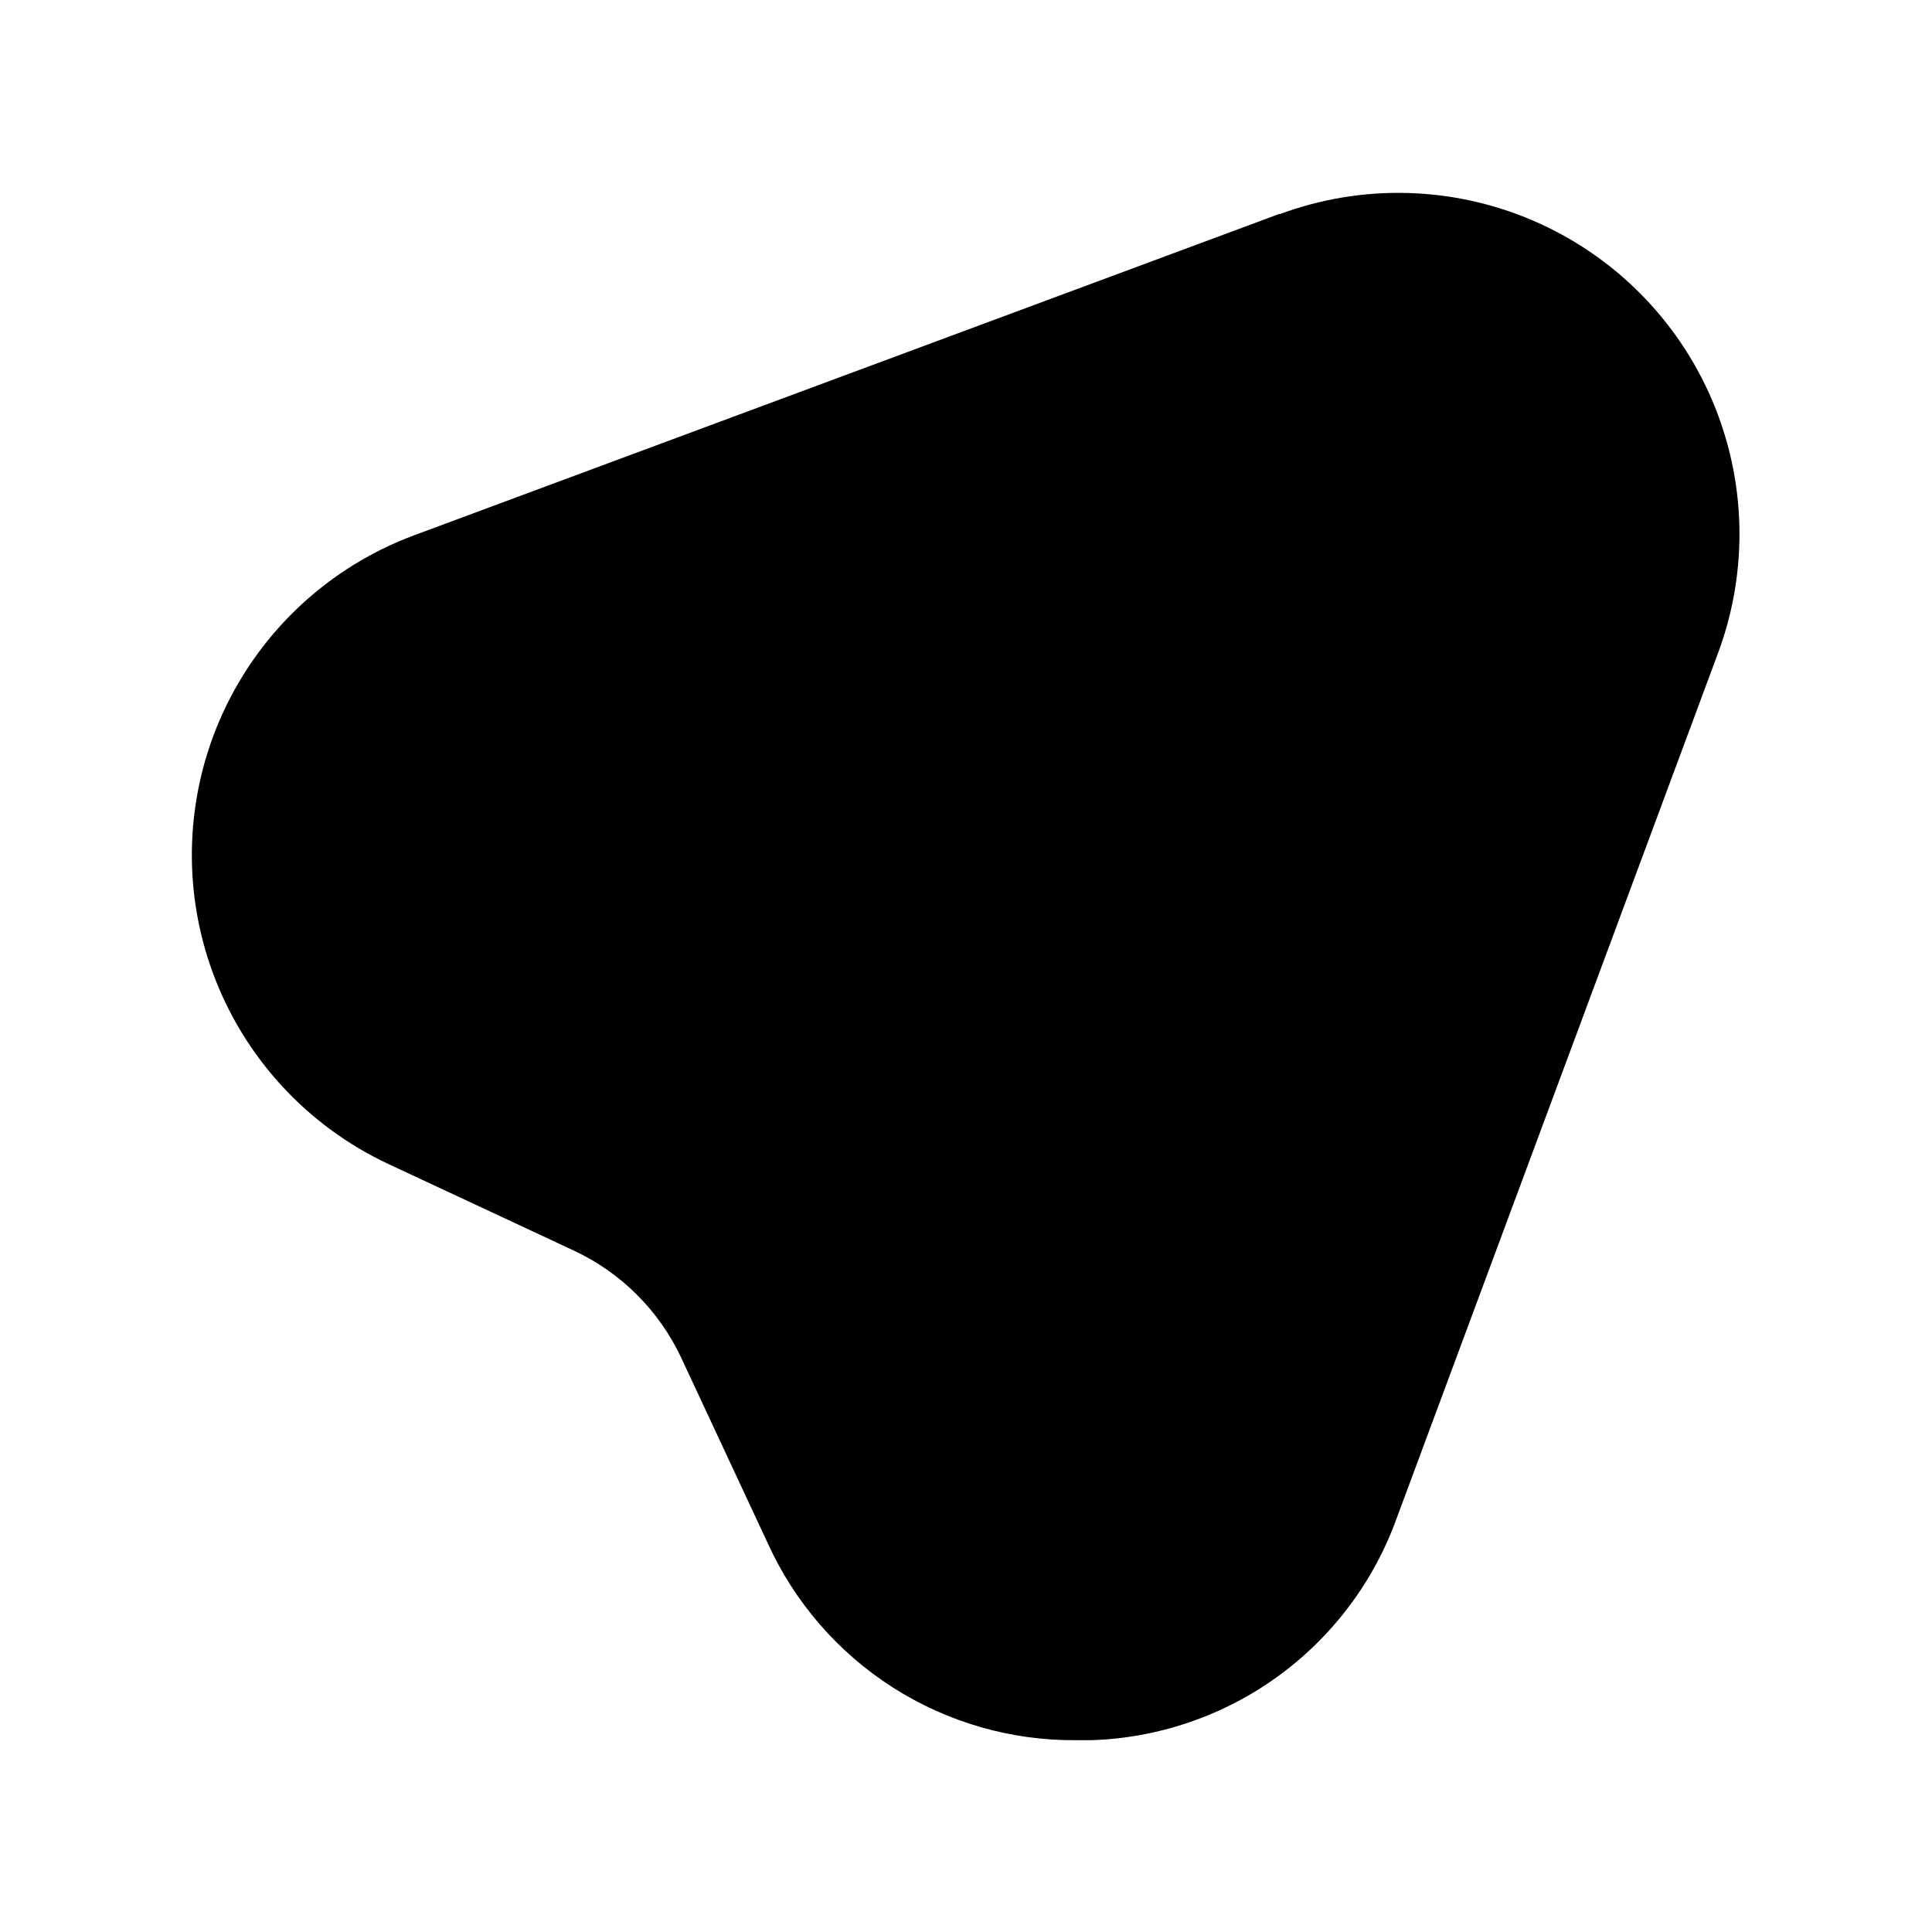 <?xml version="1.0" encoding="UTF-8"?>
<!-- The Best Svg Icon site in the world: iconSvg.co, Visit us! https://iconsvg.co -->
<svg fill="#000000" width="800px" height="800px" version="1.1" viewBox="144 144 512 512" xmlns="http://www.w3.org/2000/svg">
 <path d="m483.11 200.66-229.34 85.191c-22.41 8.32-40.609 25.18-50.621 46.891-10.008 21.707-11.016 46.496-2.793 68.941 8.219 22.445 24.996 40.723 46.656 50.832l49.074 22.91c12.543 5.856 22.625 15.938 28.484 28.48l22.906 49.09c7.113 15.664 18.617 28.93 33.117 38.191 14.5 9.258 31.375 14.117 48.578 13.984h3.906c17.855-0.539 35.141-6.441 49.598-16.938 14.457-10.496 25.422-25.102 31.469-41.914l85.191-229.34h-0.004c8.07-21.75 7.473-45.77-1.672-67.094-9.145-21.32-26.137-38.309-47.457-47.453-21.32-9.145-45.34-9.746-67.09-1.676z"/>
</svg>